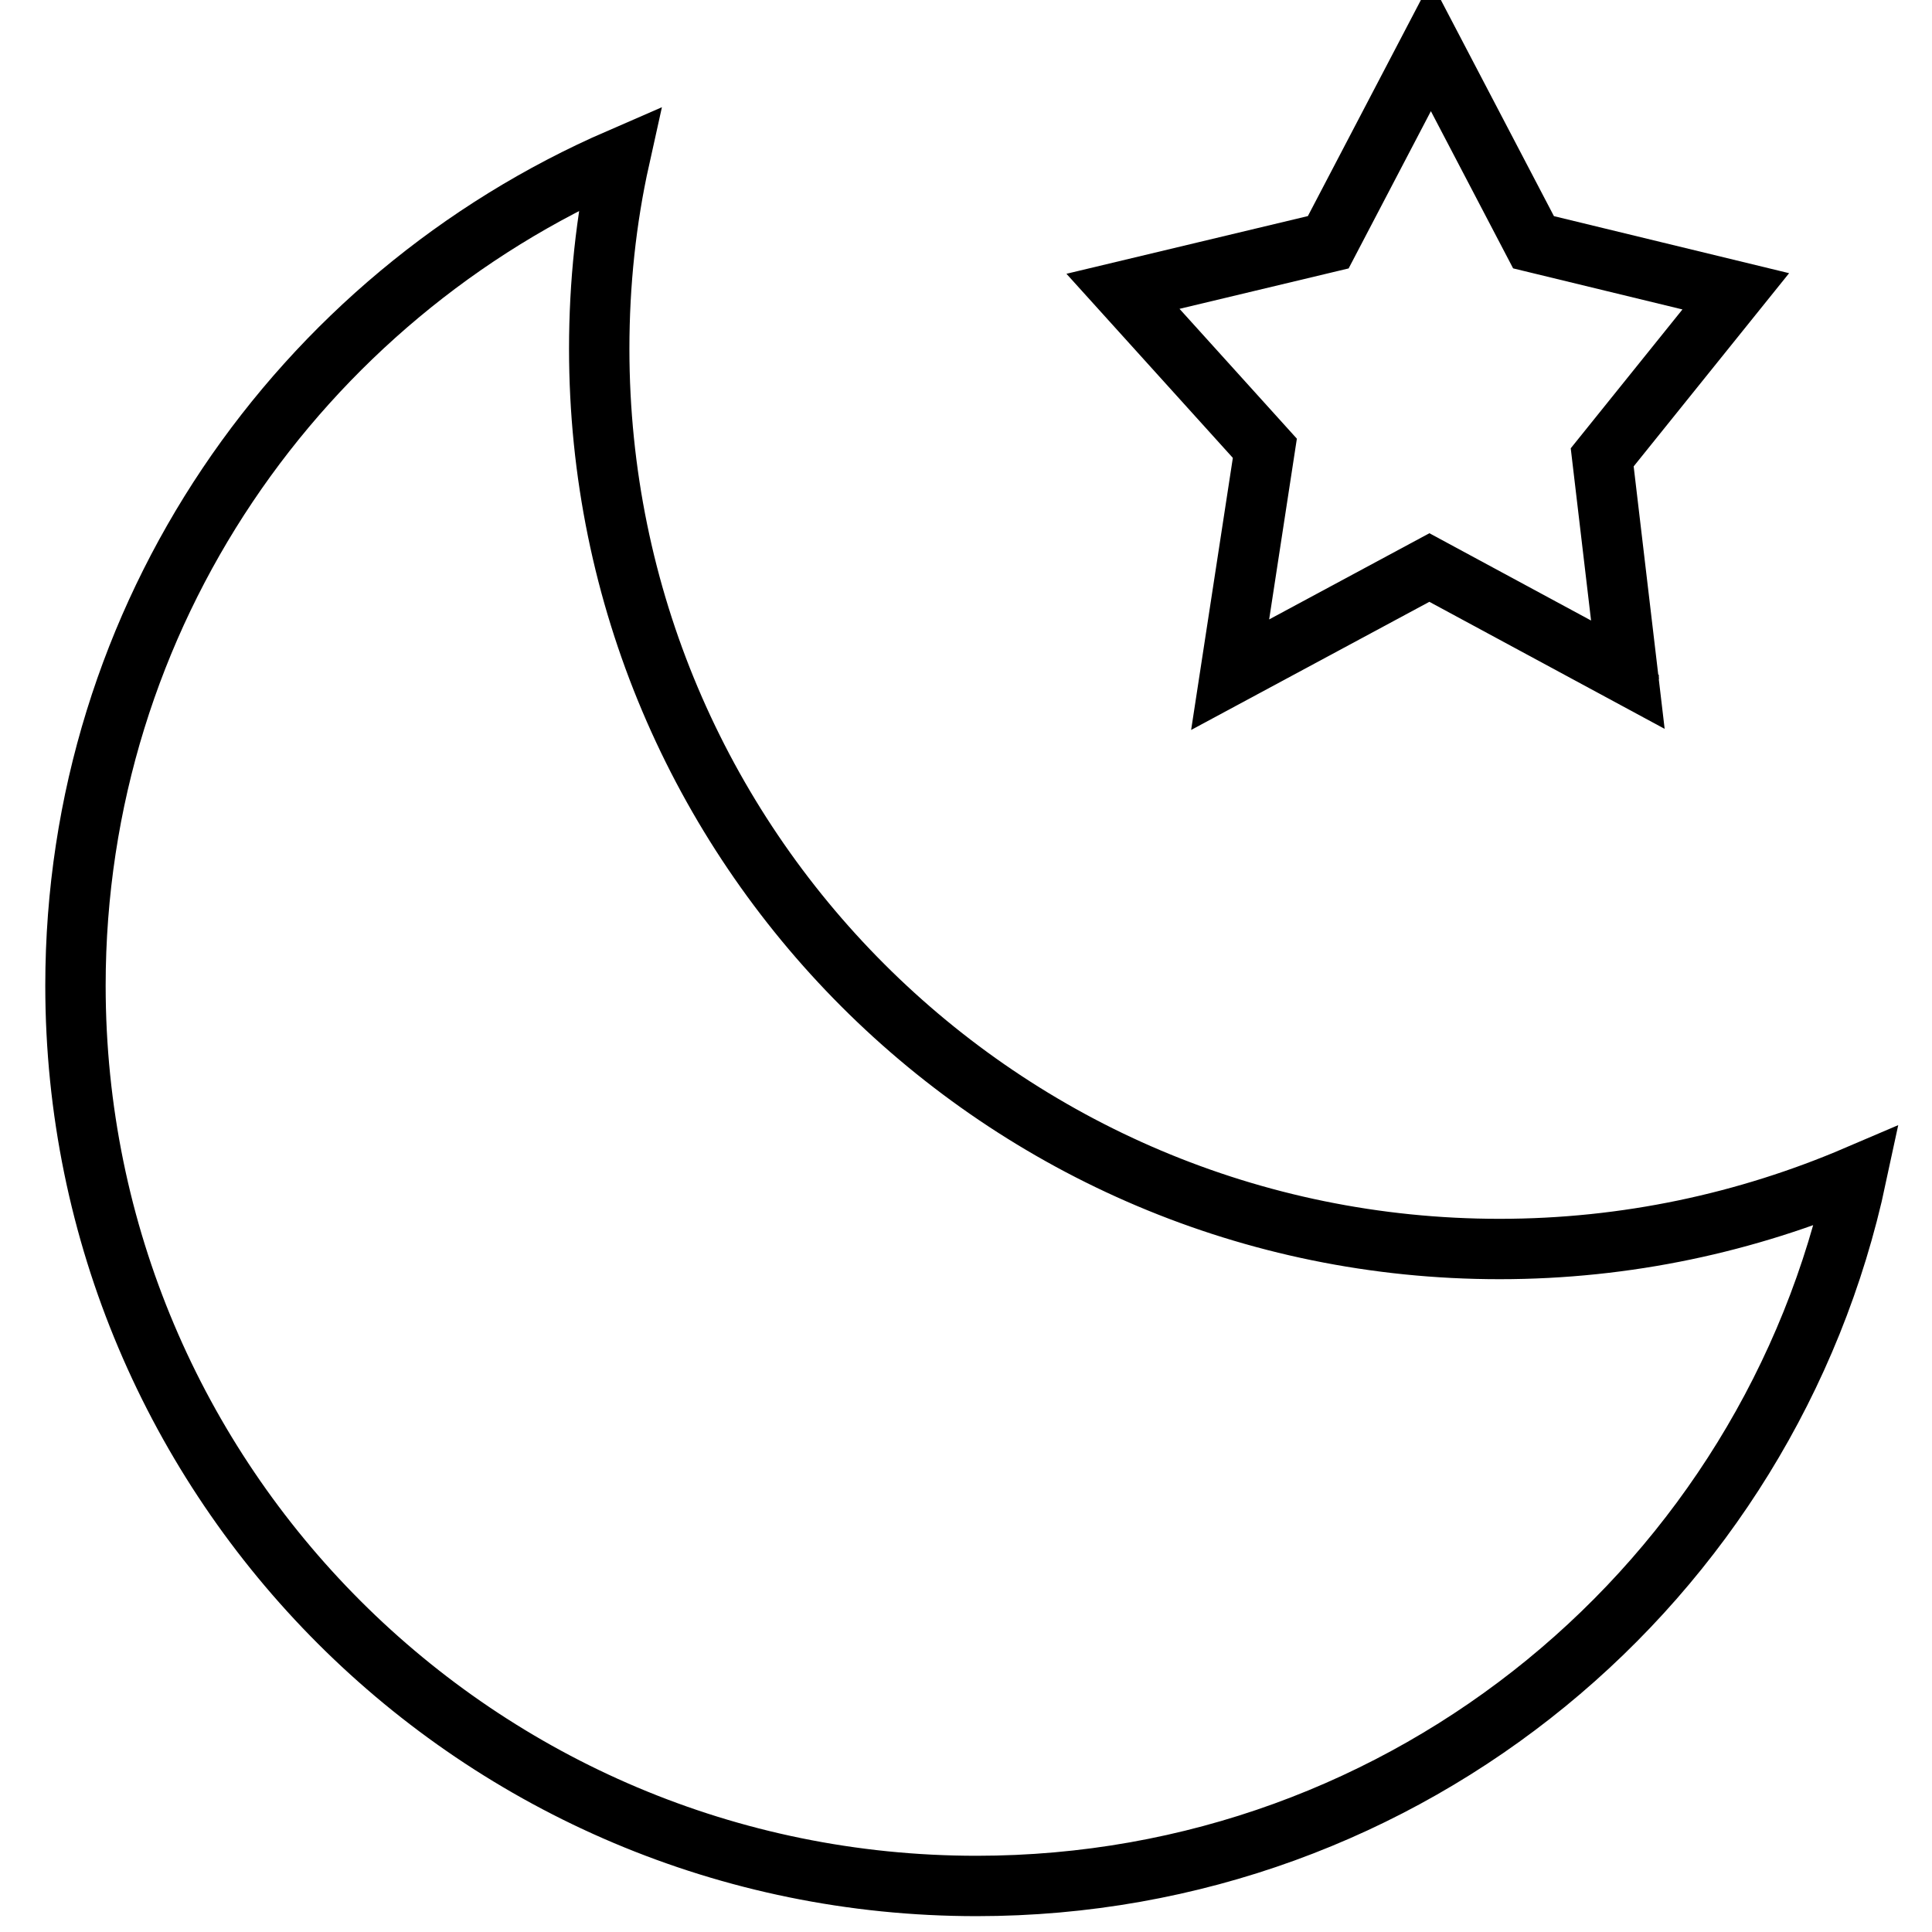 <?xml version="1.0" encoding="utf-8"?>
<!-- Svg Vector Icons : http://www.onlinewebfonts.com/icon -->
<!DOCTYPE svg PUBLIC "-//W3C//DTD SVG 1.1//EN" "http://www.w3.org/Graphics/SVG/1.1/DTD/svg11.dtd">
<svg version="1.1" xmlns="http://www.w3.org/2000/svg" xmlns:xlink="http://www.w3.org/1999/xlink" x="0px" y="0px" viewBox="0 0 256 256" enable-background="new 0 0 256 256" xml:space="preserve">
<g><g><path stroke-width="8" fill-opacity="0" stroke="#000000"  d="M163,89.4l26.4-14.2l26.3,14.2l-3.4-28.8l17.7-22l-26.8-6.5l-13.6-26l-13.6,26l-27.2,6.5l18.8,20.8L163,89.4z"/><path stroke-width="8" fill-opacity="0" stroke="#000000"  d="M215.8,89.4L215.8,89.4v0.6V89.4z"/><path stroke-width="8" fill-opacity="0" stroke="#000000"  d="M198.7,165.5c-65.9,0-119.3-53.4-119.3-119.3c0-8.6,0.9-17.1,2.7-25.2C39.7,39.4,10,81.5,10,130.6c0,65.9,53.4,119.3,119.4,119.3c57.3,0,105.1-40.3,116.6-94.1C231.5,162,215.5,165.5,198.7,165.5z"/></g></g>
</svg>